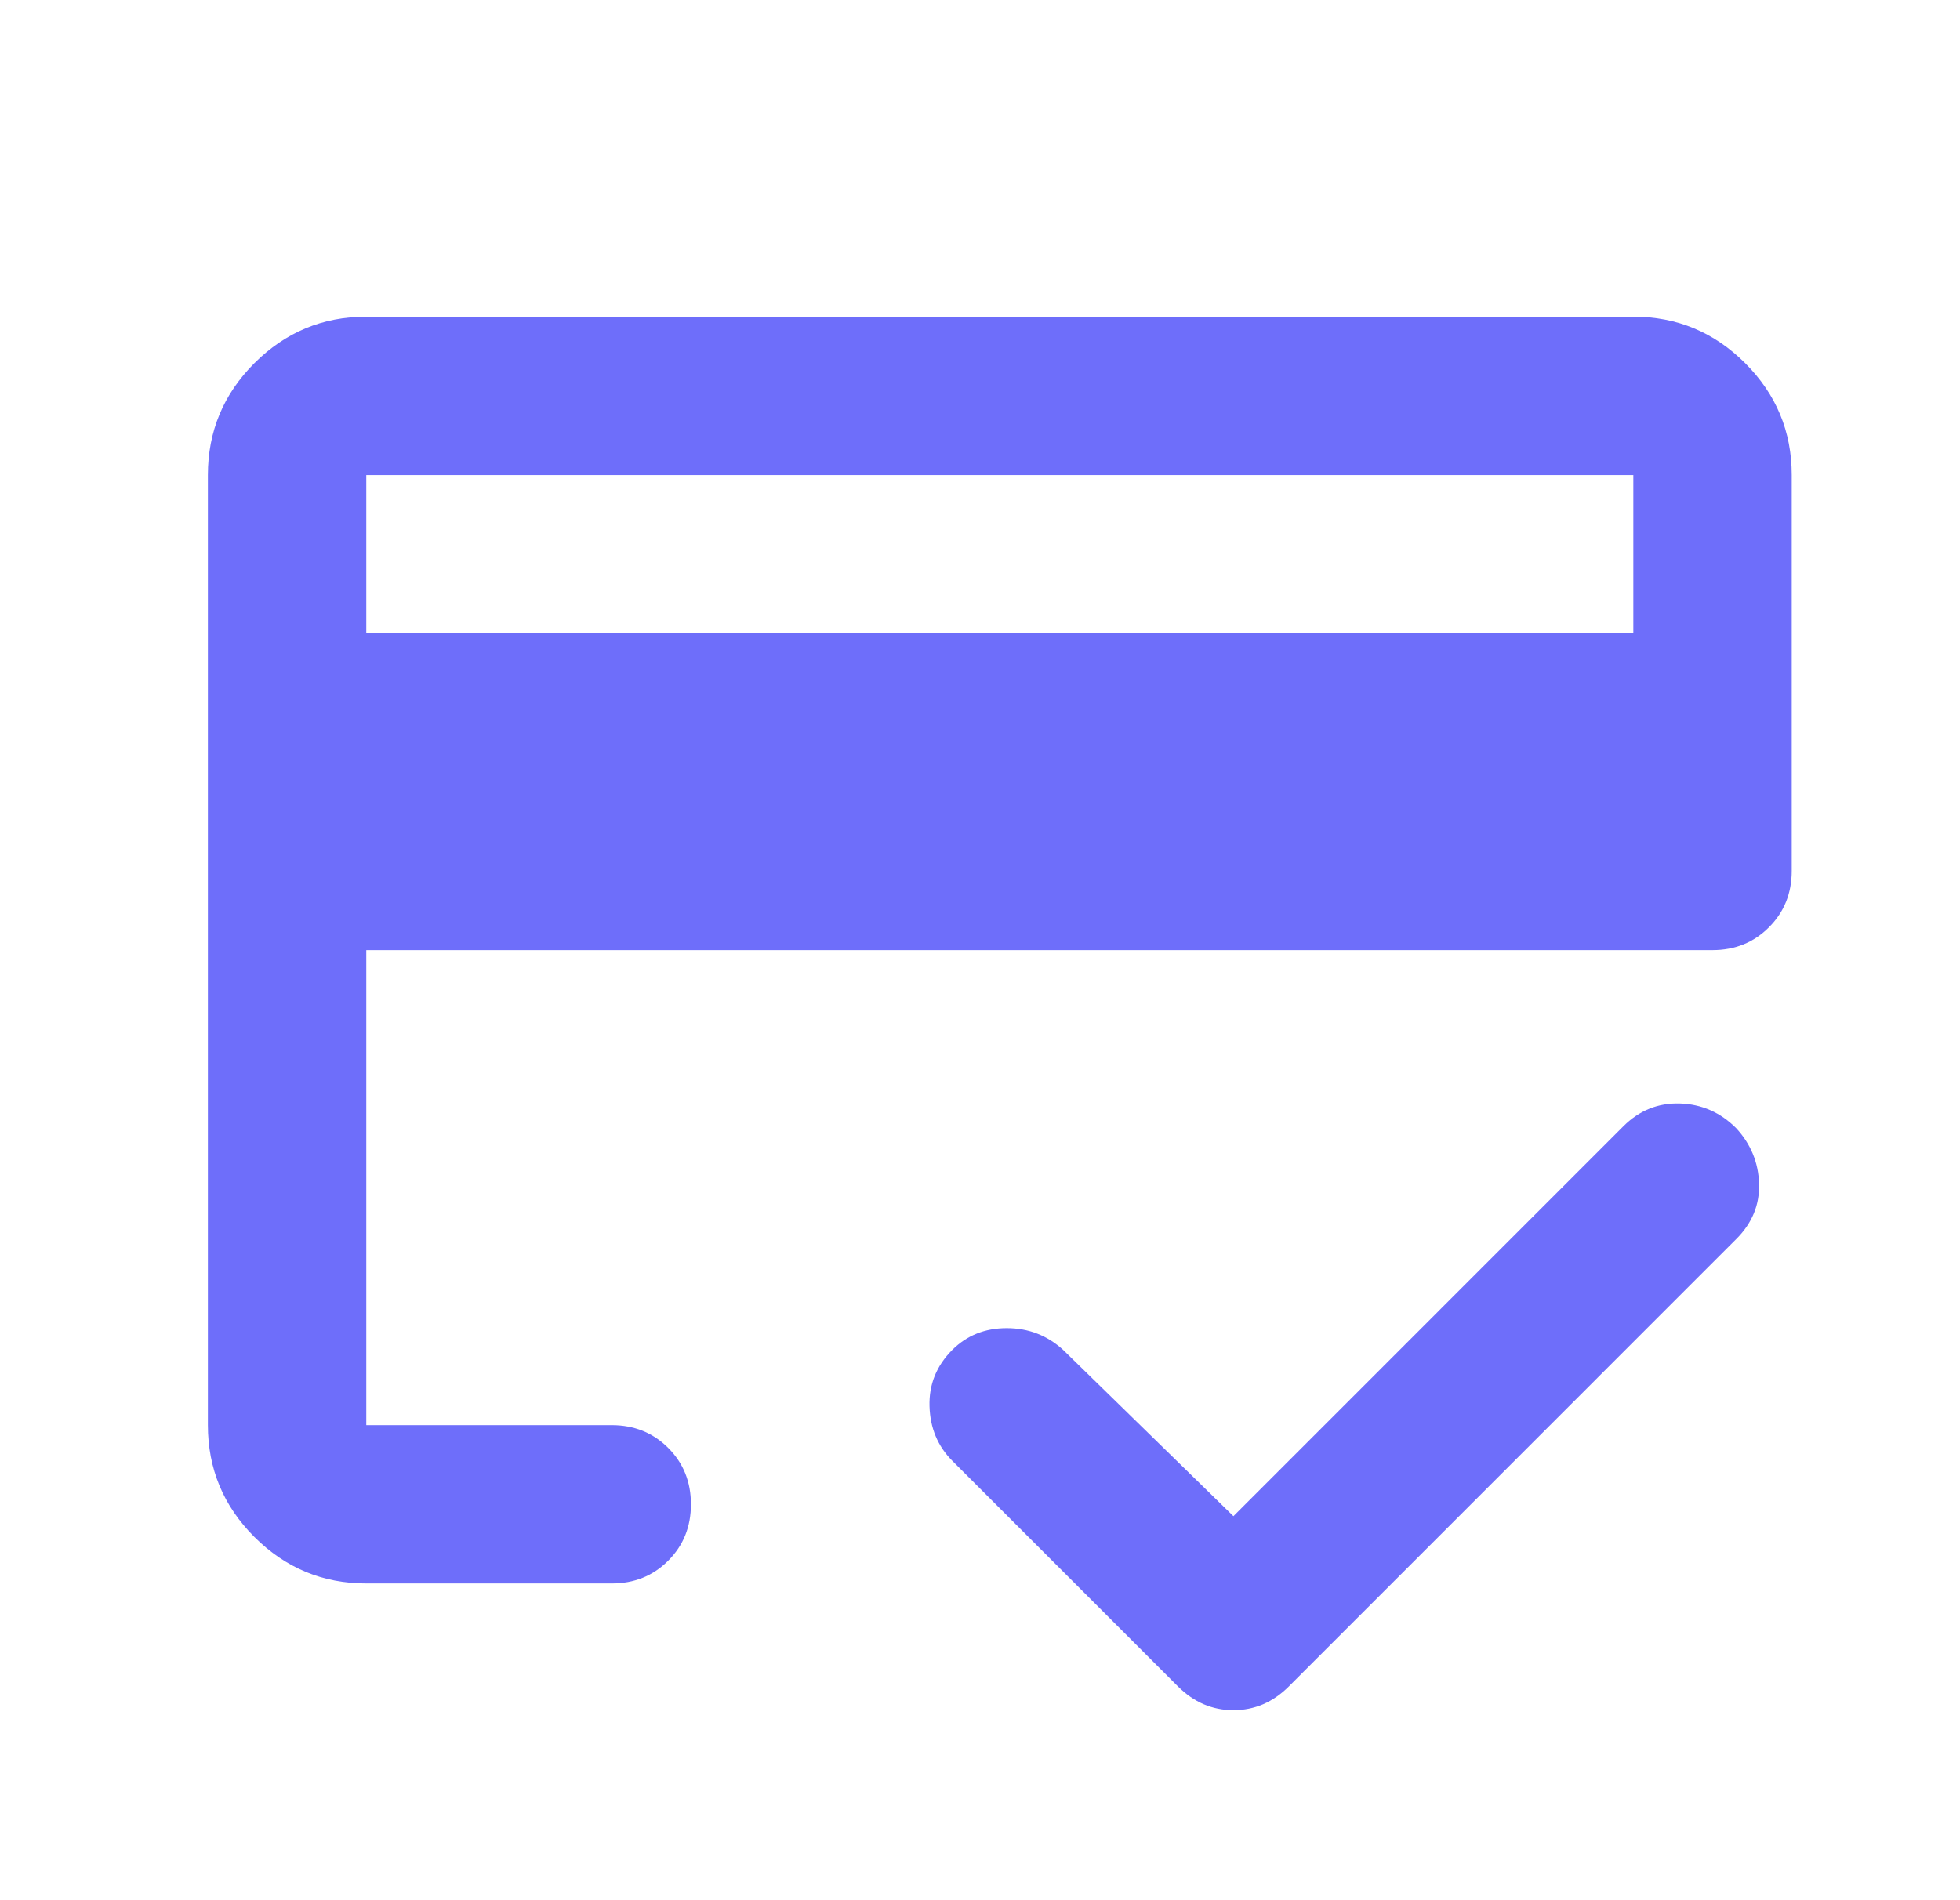 <svg width="33" height="32" viewBox="0 0 33 32" fill="none" xmlns="http://www.w3.org/2000/svg">
<mask id="mask0_61_1274" style="mask-type:alpha" maskUnits="userSpaceOnUse" x="0" y="0" width="33" height="32">
<rect x="0.833" width="32" height="32" fill="#D9D9D9"/>
</mask>
<g mask="url(#mask0_61_1274)">
<path d="M6.167 10.666H27.5V8H6.167V10.666ZM3.5 8C3.5 7.266 3.761 6.639 4.283 6.116C4.806 5.594 5.433 5.333 6.167 5.333H27.5C28.233 5.333 28.861 5.594 29.383 6.116C29.906 6.639 30.167 7.266 30.167 8V14.666C30.167 15.044 30.039 15.361 29.783 15.616C29.528 15.872 29.211 16 28.833 16H6.167V24H10.3C10.678 24 10.994 24.128 11.25 24.383C11.506 24.639 11.633 24.955 11.633 25.333C11.633 25.711 11.506 26.027 11.25 26.283C10.994 26.539 10.678 26.666 10.3 26.666H6.167C5.433 26.666 4.806 26.405 4.283 25.883C3.761 25.361 3.5 24.733 3.5 24V8ZM6.167 8V24V19.65V21.766V8ZM20.767 28.8C20.589 28.8 20.422 28.766 20.267 28.7C20.111 28.633 19.967 28.533 19.833 28.4L16.033 24.6C15.789 24.355 15.661 24.05 15.65 23.683C15.639 23.316 15.767 23 16.033 22.733C16.278 22.489 16.583 22.366 16.95 22.366C17.317 22.366 17.633 22.489 17.9 22.733L20.767 25.533L27.333 18.966C27.6 18.7 27.917 18.572 28.283 18.583C28.65 18.594 28.967 18.733 29.233 19C29.478 19.266 29.606 19.578 29.617 19.933C29.628 20.289 29.5 20.6 29.233 20.866L21.7 28.4C21.567 28.533 21.422 28.633 21.267 28.7C21.111 28.766 20.944 28.8 20.767 28.8Z" fill="#6E6EFA"/>
</g>
</svg>
